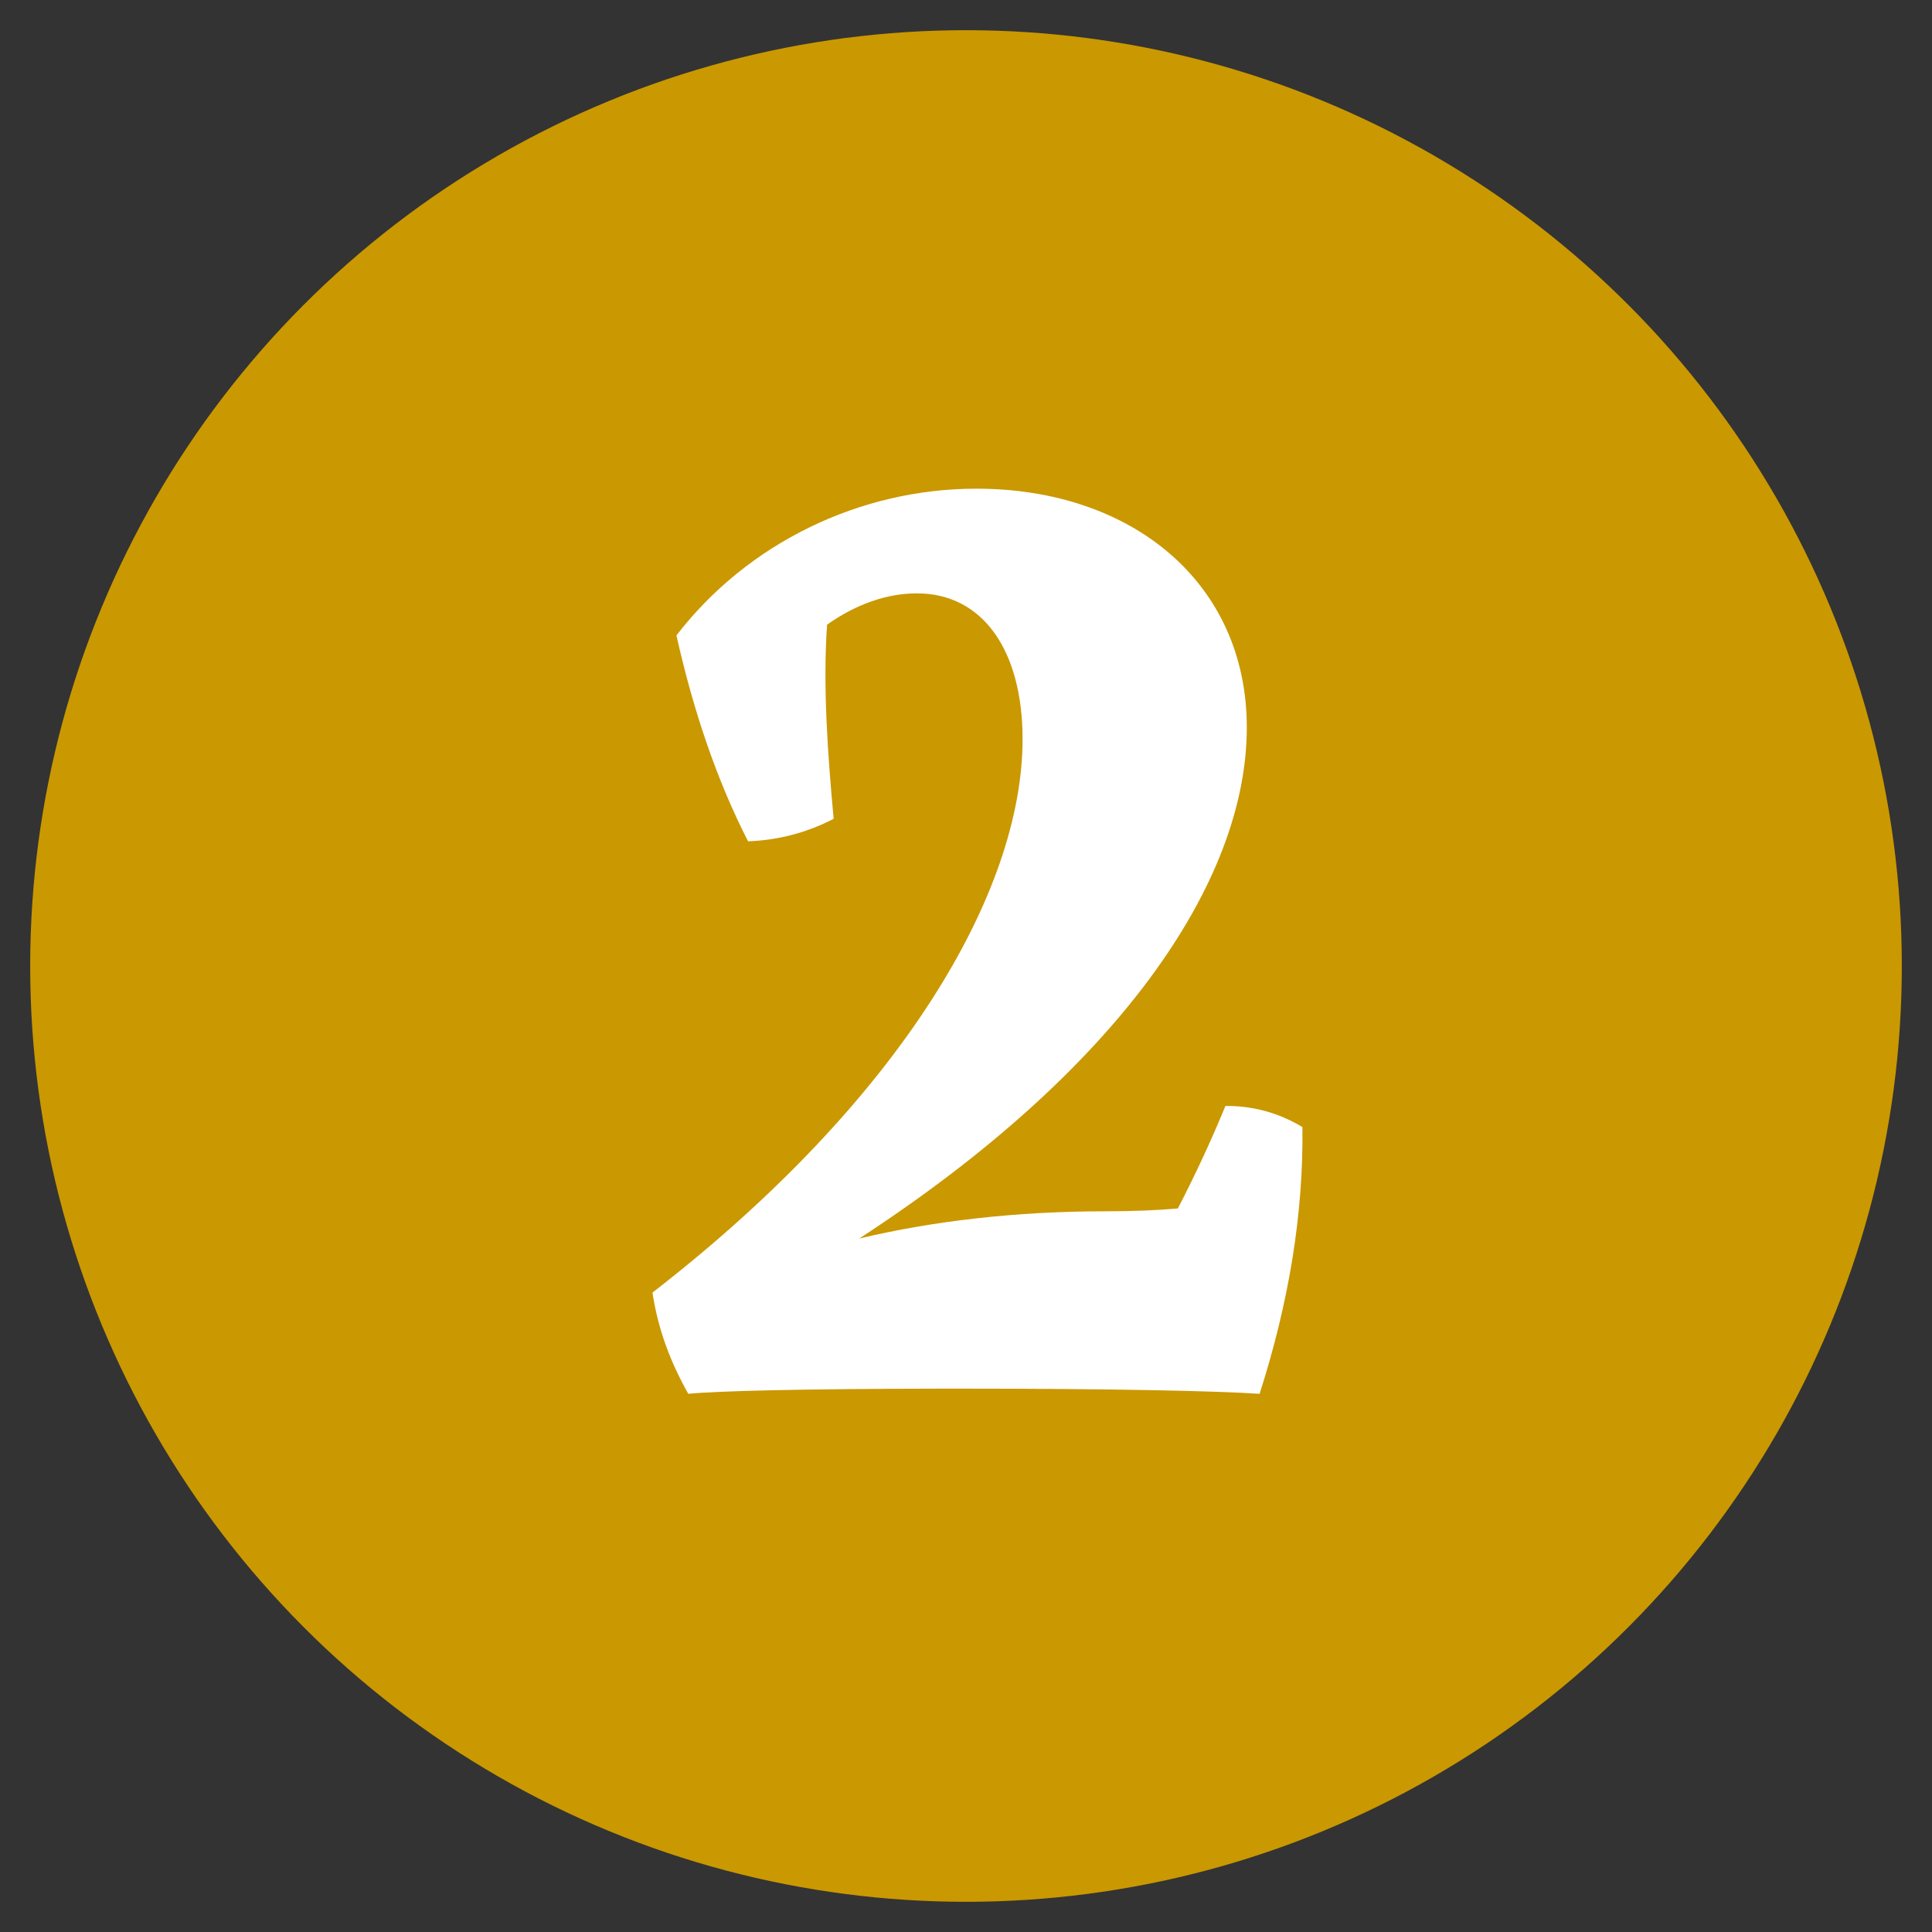 <?xml version="1.0" encoding="UTF-8"?>
<svg width="32px" height="32px" viewBox="0 0 32 32" version="1.1" xmlns="http://www.w3.org/2000/svg" xmlns:xlink="http://www.w3.org/1999/xlink">
    <rect x="0" y="0" width="32" height="32" fill="#333333" stroke="none"/>
    <title>2</title>
    <g id="Symbols" stroke="none" stroke-width="1" fill="none" fill-rule="evenodd">
        <g id="icn_Nummer-Copy-15" transform="translate(0, -3)">
            <g id="2" transform="translate(2, 5)">
                <circle id="Oval" stroke="#CA9800" stroke-width="3" fill="#CA9800" cx="14" cy="14" r="14"></circle>
                <path d="M18.863,21.086 C19.348,19.572 19.591,18.1 19.572,16.668 C19.18,16.431 18.748,16.314 18.297,16.318 C18.056,16.904 17.792,17.469 17.509,18.016 C17.168,18.046 16.766,18.063 16.297,18.063 C14.846,18.063 13.463,18.221 12.232,18.514 C16.487,15.743 18.651,12.643 18.651,10.048 C18.651,7.659 16.757,6.094 14.171,6.094 C12.234,6.094 10.378,7 9.204,8.524 L9.204,8.525 L9.204,8.525 C9.486,9.782 9.872,10.92 10.39,11.935 C10.904,11.915 11.373,11.787 11.808,11.562 C11.709,10.494 11.628,9.357 11.699,8.346 C12.182,8.006 12.689,7.828 13.187,7.828 C14.283,7.828 14.937,8.781 14.937,10.242 C14.937,12.783 12.924,16.222 8.807,19.409 C8.902,20.043 9.12,20.588 9.4,21.086 C9.871,21.038 11.323,21.003 13.597,21 L13.913,21 C16.345,21 18.12,21.036 18.863,21.086 Z" fill="#FFFFFF" fill-rule="nonzero"></path>
            </g>
        </g>
    </g>
</svg>